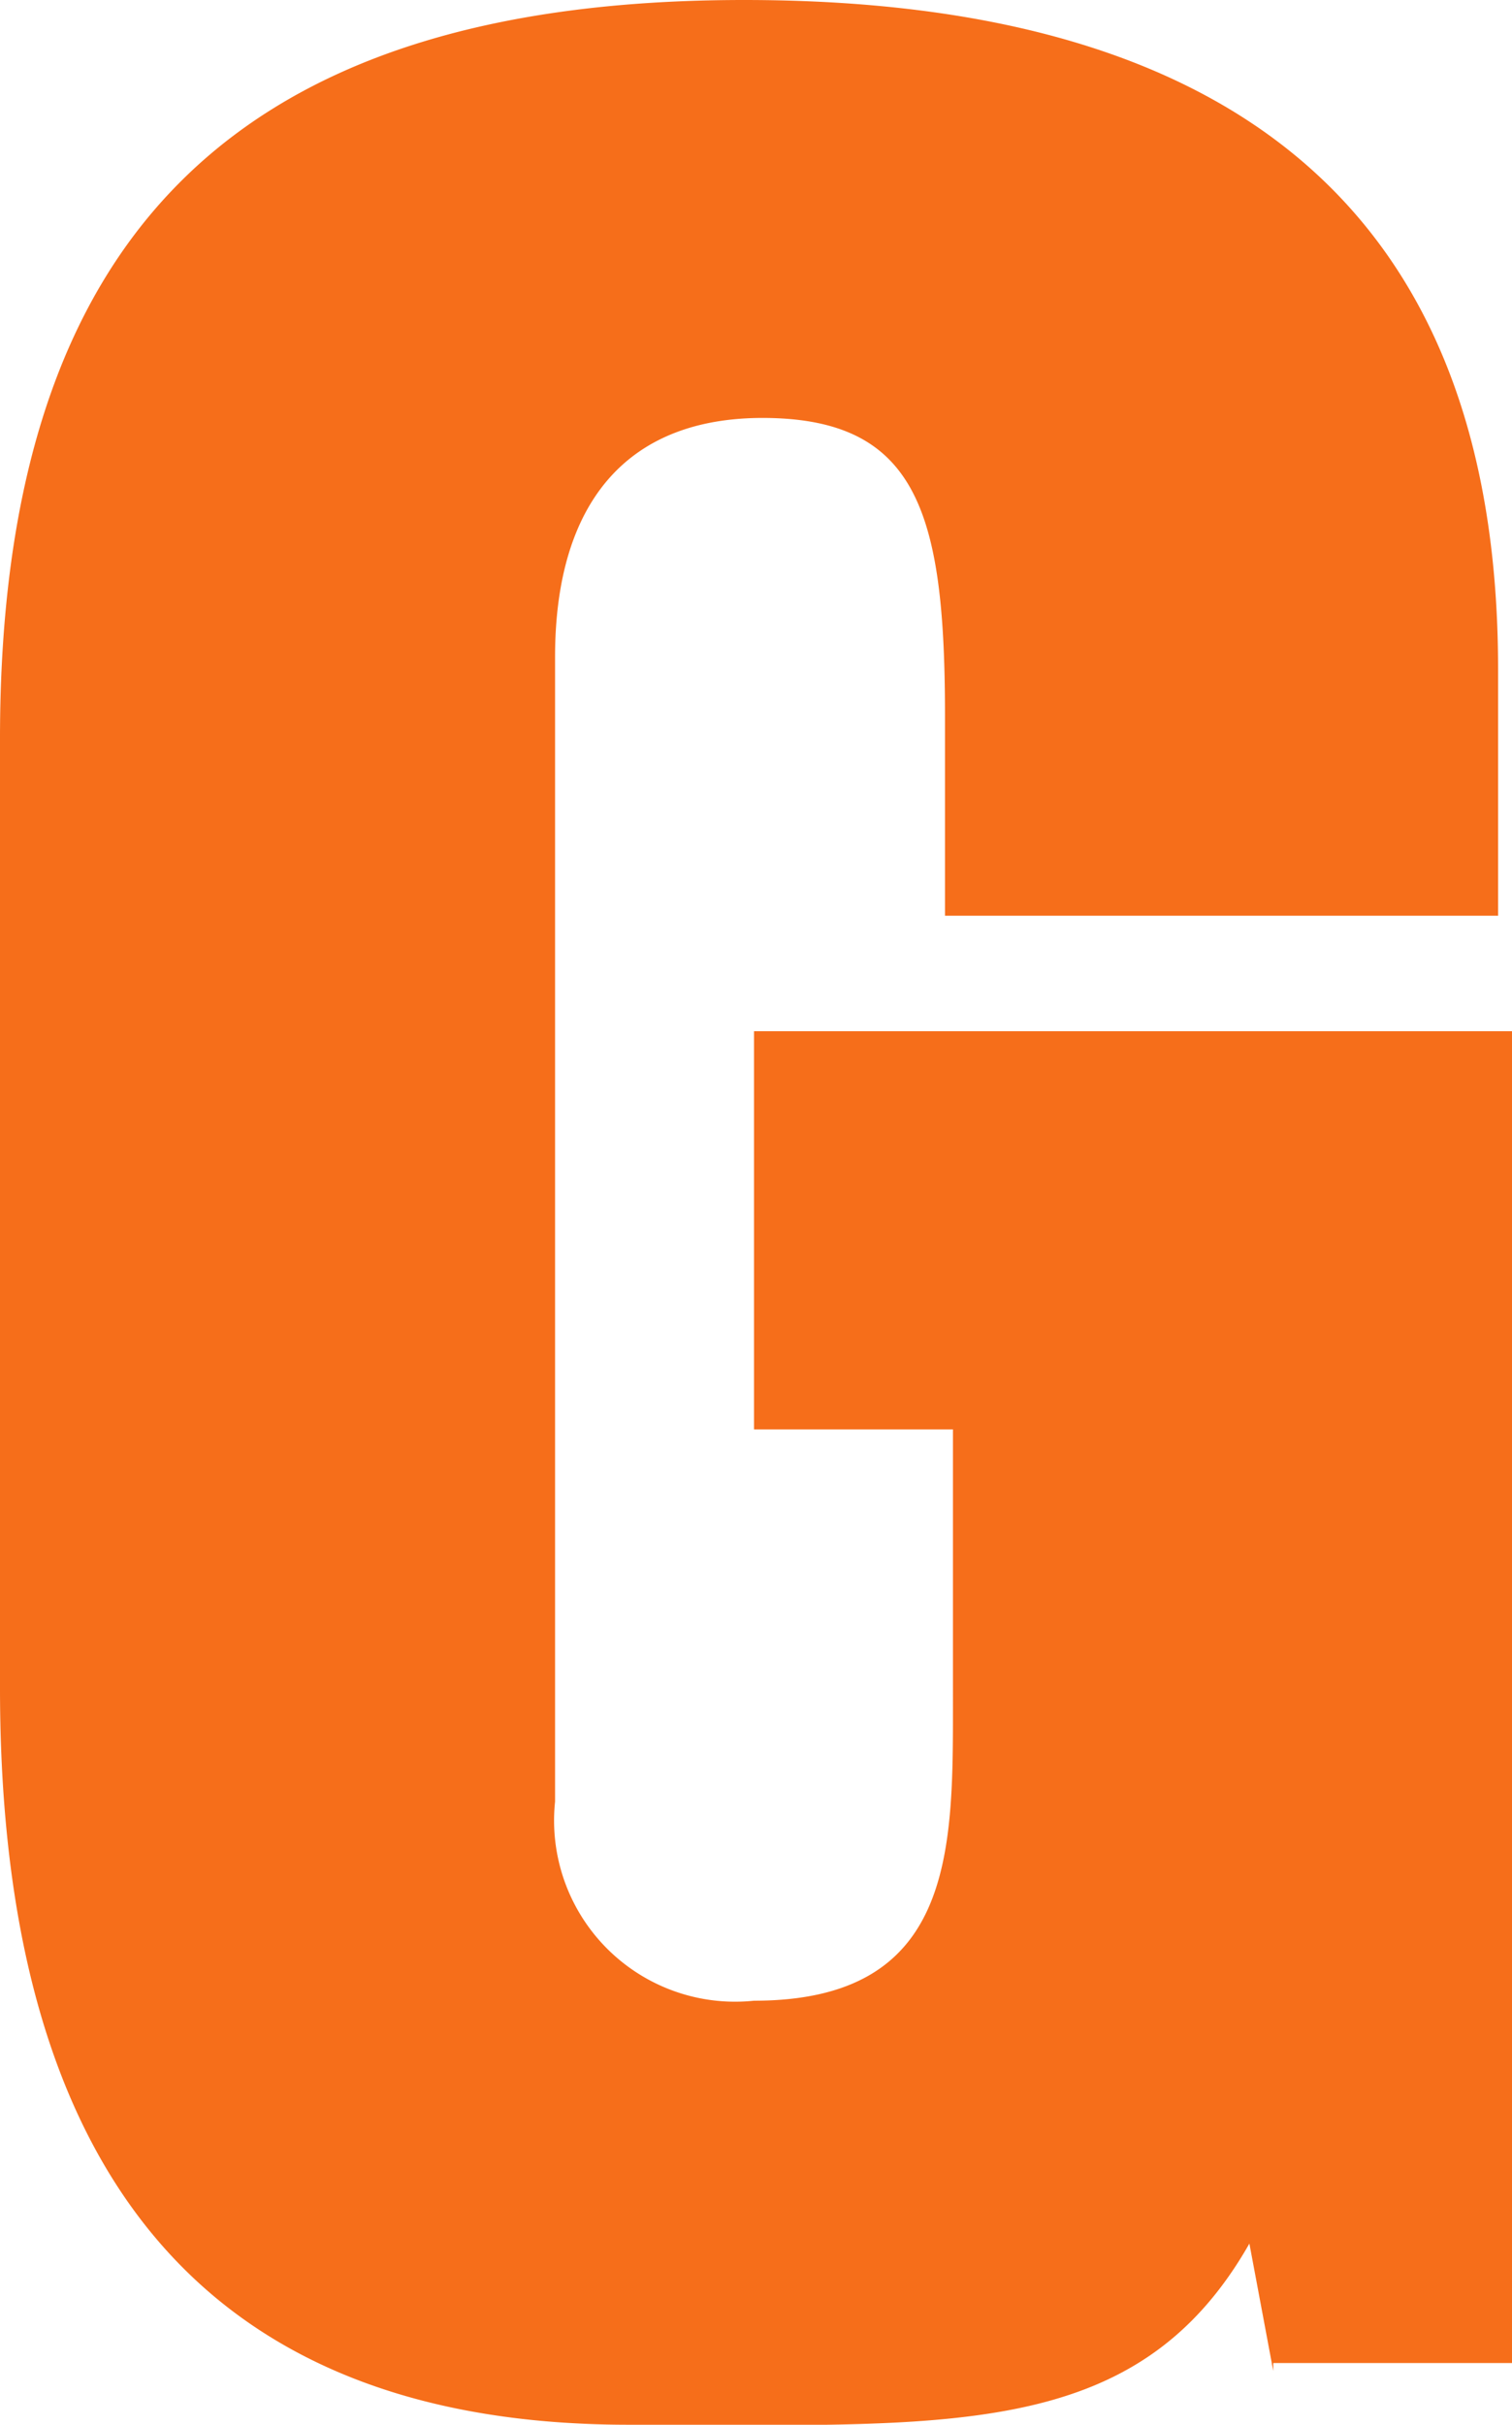 <svg xmlns="http://www.w3.org/2000/svg" viewBox="0 0 7.6 12.18"><defs><style>.cls-1{fill:#f66e1a;}</style></defs><title>パソコン工房 グッドウィル</title><g id="レイヤー_2" data-name="レイヤー 2"><g id="ロゴ"><path class="cls-1" d="M6.4,11.91l-.12-.64h0c-.57,1-1.52.91-3.12.91C.77,12.18,0,10.58,0,8.48V3.71C0,1.18,1.19,0,3.74,0,6.12,0,7.53,1,7.53,3.36V4.6H4.75v-1c0-1-.13-1.48-.87-1.5S2.79,2.54,2.79,3.3V9.05a.91.91,0,0,0,1,1c1,0,1-.74,1-1.48V7.18h-1v-2H7.6v6.69H6.4"/></g></g></svg>